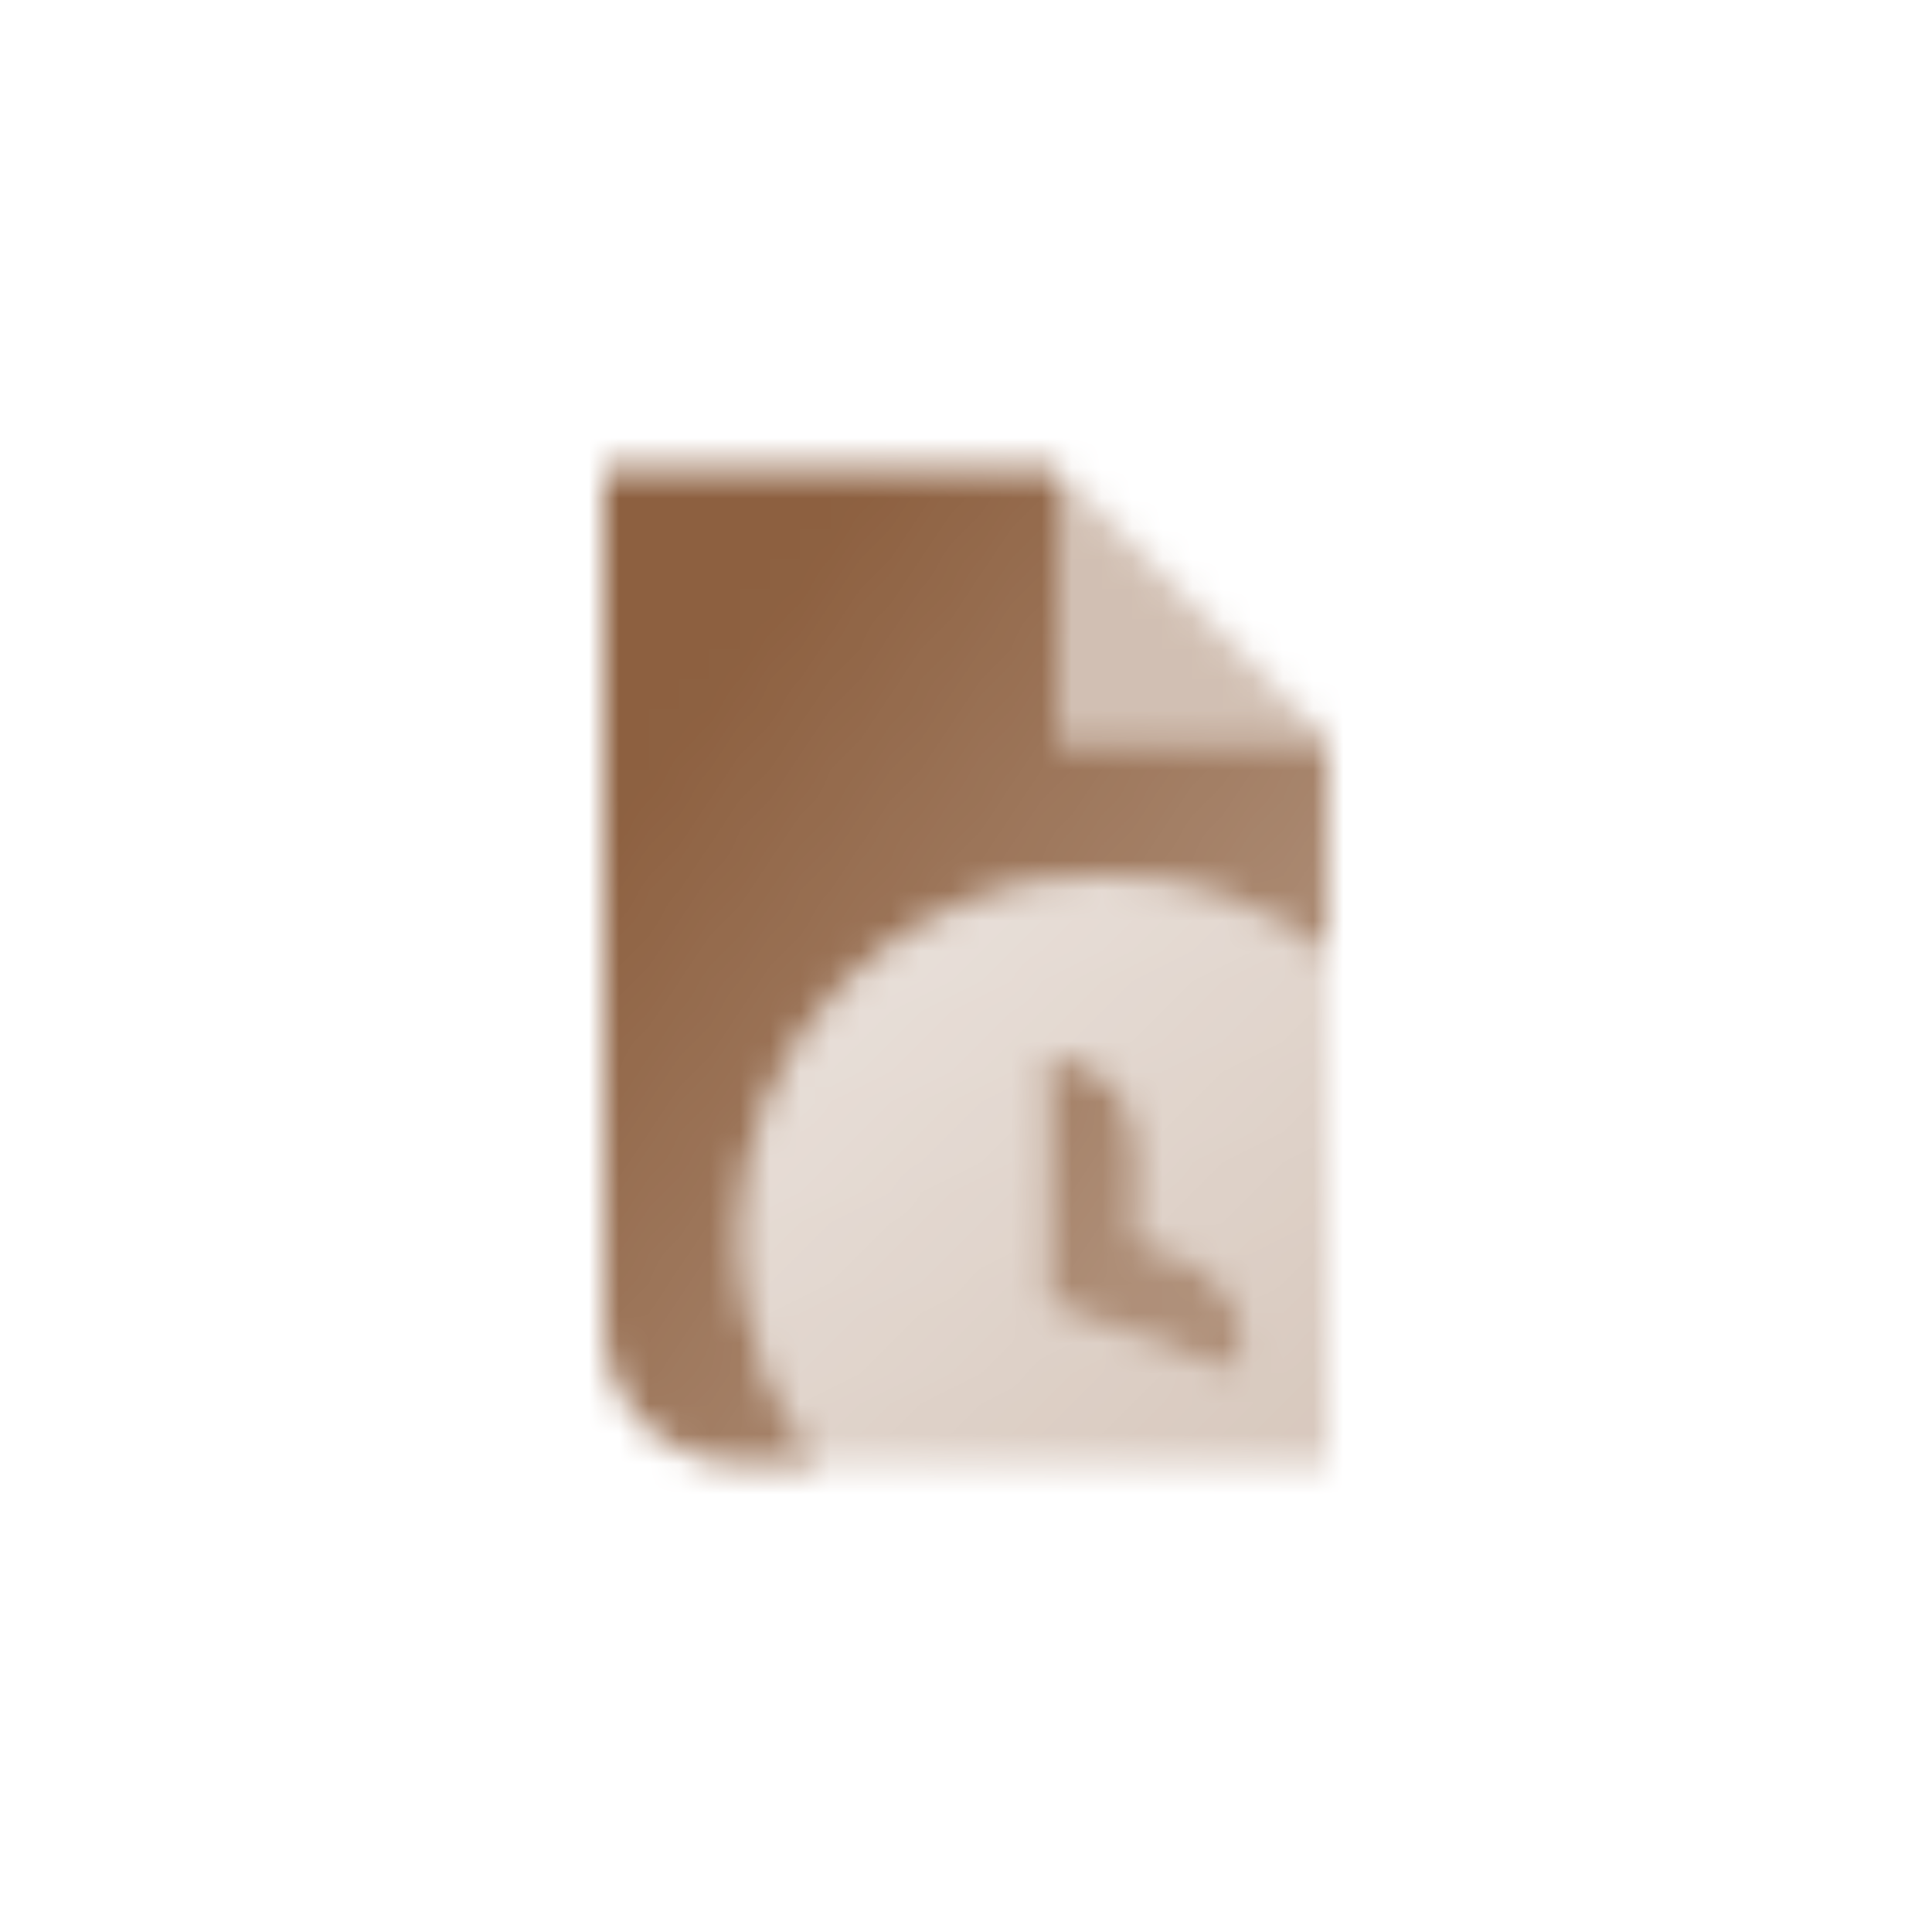 <svg width="64" height="64" viewBox="0 0 64 64" fill="none" xmlns="http://www.w3.org/2000/svg">
<mask id="mask0_10137_6055" style="mask-type:alpha" maskUnits="userSpaceOnUse" x="20" y="15" width="24" height="34">
<path fill-rule="evenodd" clip-rule="evenodd" d="M20 15.5H35V24.5H44V31.632C41.946 29.985 39.338 29 36.5 29C29.873 29 24.5 34.373 24.5 41C24.5 43.838 25.485 46.446 27.132 48.5H24.5C22.015 48.5 20 46.485 20 44V15.5ZM37.7 38C37.7 36.343 36.357 35 34.7 35V43.25H34.819L41 45.5C41.567 43.943 40.764 42.221 39.207 41.655L37.7 41.106V38Z" fill="url(#paint0_linear_10137_6055)"/>
<path fill-rule="evenodd" clip-rule="evenodd" d="M44 31.632C41.946 29.985 39.338 29 36.5 29C29.873 29 24.5 34.373 24.5 41C24.5 43.838 25.485 46.446 27.132 48.5H44V31.632ZM37.7 38C37.7 36.343 36.357 35 34.7 35V43.25H34.819L41 45.5C41.567 43.943 40.764 42.221 39.207 41.655L37.7 41.106V38Z" fill="url(#paint1_linear_10137_6055)"/>
<path opacity="0.4" d="M35 15.5V24.5H44L35 15.5Z" fill="black"/>
</mask>
<g mask="url(#mask0_10137_6055)">
<path d="M14 14H50V50H14V14Z" fill="#8D6040"/>
</g>
<defs>
<linearGradient id="paint0_linear_10137_6055" x1="24.65" y1="21.275" x2="43.705" y2="35.315" gradientUnits="userSpaceOnUse">
<stop/>
<stop offset="1" stop-opacity="0.7"/>
</linearGradient>
<linearGradient id="paint1_linear_10137_6055" x1="44" y1="48.5" x2="29.75" y2="30.5" gradientUnits="userSpaceOnUse">
<stop stop-opacity="0.35"/>
<stop offset="1" stop-opacity="0.2"/>
</linearGradient>
</defs>
</svg>
